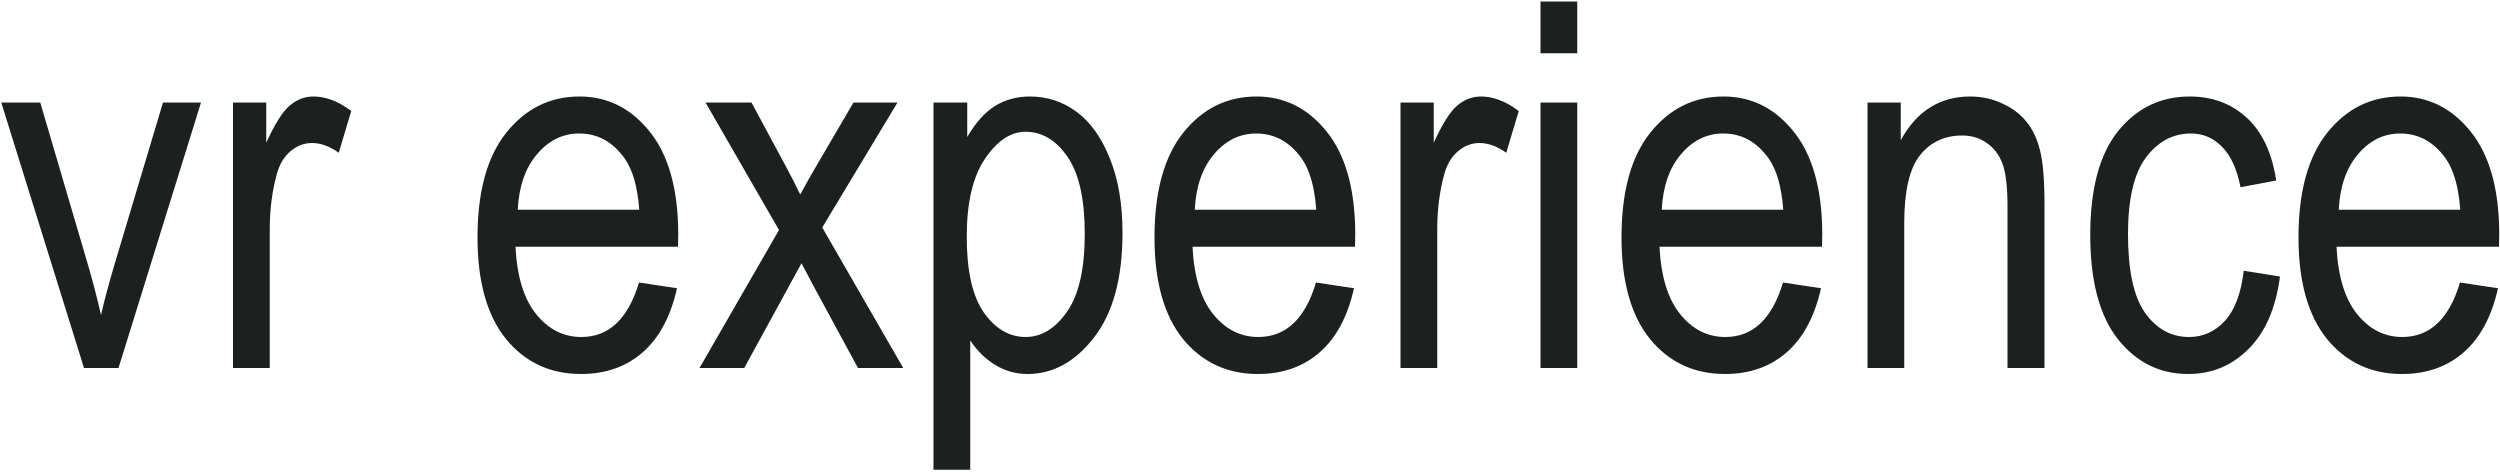 <?xml version="1.0" encoding="UTF-8"?> <svg xmlns="http://www.w3.org/2000/svg" width="625" height="118" viewBox="0 0 625 118" fill="none"><path d="M21 92L0.312 25.625H10.062L21.75 65.375C23.083 69.875 24.25 74.333 25.25 78.75C26.042 75.25 27.167 71.042 28.625 66.125L40.75 25.625H50.25L29.625 92H21ZM58.25 92V25.625H66.562V35.688C68.688 31.021 70.625 27.938 72.375 26.438C74.167 24.896 76.167 24.125 78.375 24.125C81.458 24.125 84.604 25.333 87.812 27.75L84.688 38.188C82.396 36.562 80.167 35.75 78 35.75C76.042 35.75 74.25 36.438 72.625 37.812C71 39.188 69.854 41.104 69.188 43.562C68.021 47.854 67.438 52.417 67.438 57.25V92H58.25ZM159.75 70.625L169.25 72.062C167.667 79.146 164.792 84.5 160.625 88.125C156.5 91.708 151.375 93.5 145.25 93.5C137.542 93.5 131.292 90.583 126.5 84.75C121.75 78.875 119.375 70.417 119.375 59.375C119.375 47.917 121.771 39.188 126.562 33.188C131.396 27.146 137.5 24.125 144.875 24.125C151.917 24.125 157.792 27.083 162.5 33C167.208 38.917 169.562 47.479 169.562 58.688L169.5 61.688H128.875C129.25 69.146 130.979 74.771 134.062 78.562C137.146 82.354 140.896 84.25 145.312 84.25C152.229 84.25 157.042 79.708 159.75 70.625ZM129.438 52.438H159.812C159.396 46.688 158.167 42.396 156.125 39.562C153.167 35.438 149.396 33.375 144.812 33.375C140.688 33.375 137.167 35.104 134.25 38.562C131.333 41.979 129.729 46.604 129.438 52.438ZM174.875 92L194.75 57.5L176.375 25.625H187.875L196.25 41.188C197.792 44.062 199.062 46.542 200.062 48.625C201.604 45.792 202.979 43.354 204.188 41.312L213.375 25.625H224.375L205.562 56.875L225.812 92H214.5L203.312 71.375L200.375 65.812L186.062 92H174.875ZM233.375 117.438V25.625H241.812V34.25C243.896 30.667 246.208 28.083 248.75 26.5C251.292 24.917 254.208 24.125 257.5 24.125C261.792 24.125 265.667 25.396 269.125 27.938C272.583 30.479 275.354 34.354 277.438 39.562C279.562 44.729 280.625 50.958 280.625 58.25C280.625 69.542 278.25 78.25 273.5 84.375C268.792 90.458 263.25 93.5 256.875 93.5C254.042 93.5 251.396 92.771 248.938 91.312C246.479 89.854 244.354 87.792 242.562 85.125V117.438H233.375ZM241.688 59.188C241.688 67.771 243.125 74.104 246 78.188C248.875 82.229 252.354 84.25 256.438 84.25C260.354 84.25 263.792 82.146 266.75 77.938C269.708 73.729 271.188 67.229 271.188 58.438C271.188 49.771 269.75 43.354 266.875 39.188C264 35.021 260.5 32.938 256.375 32.938C252.667 32.938 249.292 35.188 246.25 39.688C243.208 44.146 241.688 50.646 241.688 59.188ZM329 70.625L338.5 72.062C336.917 79.146 334.042 84.5 329.875 88.125C325.75 91.708 320.625 93.5 314.5 93.5C306.792 93.5 300.542 90.583 295.75 84.75C291 78.875 288.625 70.417 288.625 59.375C288.625 47.917 291.021 39.188 295.812 33.188C300.646 27.146 306.75 24.125 314.125 24.125C321.167 24.125 327.042 27.083 331.75 33C336.458 38.917 338.812 47.479 338.812 58.688L338.75 61.688H298.125C298.5 69.146 300.229 74.771 303.312 78.562C306.396 82.354 310.146 84.25 314.562 84.25C321.479 84.25 326.292 79.708 329 70.625ZM298.688 52.438H329.062C328.646 46.688 327.417 42.396 325.375 39.562C322.417 35.438 318.646 33.375 314.062 33.375C309.938 33.375 306.417 35.104 303.5 38.562C300.583 41.979 298.979 46.604 298.688 52.438ZM350.125 92V25.625H358.438V35.688C360.562 31.021 362.5 27.938 364.25 26.438C366.042 24.896 368.042 24.125 370.25 24.125C373.333 24.125 376.479 25.333 379.688 27.75L376.562 38.188C374.271 36.562 372.042 35.75 369.875 35.75C367.917 35.75 366.125 36.438 364.5 37.812C362.875 39.188 361.729 41.104 361.062 43.562C359.896 47.854 359.312 52.417 359.312 57.25V92H350.125ZM385.125 13.312V0.375H394.312V13.312H385.125ZM385.125 92V25.625H394.312V92H385.125ZM445.75 70.625L455.25 72.062C453.667 79.146 450.792 84.5 446.625 88.125C442.5 91.708 437.375 93.5 431.25 93.5C423.542 93.5 417.292 90.583 412.5 84.75C407.75 78.875 405.375 70.417 405.375 59.375C405.375 47.917 407.771 39.188 412.562 33.188C417.396 27.146 423.5 24.125 430.875 24.125C437.917 24.125 443.792 27.083 448.5 33C453.208 38.917 455.562 47.479 455.562 58.688L455.5 61.688H414.875C415.25 69.146 416.979 74.771 420.062 78.562C423.146 82.354 426.896 84.25 431.312 84.25C438.229 84.25 443.042 79.708 445.75 70.625ZM415.438 52.438H445.812C445.396 46.688 444.167 42.396 442.125 39.562C439.167 35.438 435.396 33.375 430.812 33.375C426.688 33.375 423.167 35.104 420.25 38.562C417.333 41.979 415.729 46.604 415.438 52.438ZM466.875 92V25.625H475.188V35.062C477.188 31.396 479.625 28.667 482.5 26.875C485.417 25.042 488.75 24.125 492.5 24.125C495.417 24.125 498.104 24.708 500.562 25.875C503.062 27 505.062 28.5 506.562 30.375C508.104 32.208 509.25 34.604 510 37.562C510.75 40.521 511.125 45.062 511.125 51.188V92H501.875V51.625C501.875 46.75 501.458 43.188 500.625 40.938C499.792 38.688 498.479 36.958 496.688 35.75C494.938 34.5 492.896 33.875 490.562 33.875C486.146 33.875 482.625 35.521 480 38.812C477.375 42.104 476.062 47.75 476.062 55.75V92H466.875ZM560.938 67.688L570 69.125C568.958 77.042 566.333 83.083 562.125 87.25C557.958 91.417 552.938 93.5 547.062 93.5C539.938 93.5 534.062 90.583 529.438 84.75C524.854 78.875 522.562 70.208 522.562 58.75C522.562 47.208 524.875 38.562 529.5 32.812C534.167 27.021 540.146 24.125 547.438 24.125C553.062 24.125 557.792 25.875 561.625 29.375C565.5 32.875 567.979 38.125 569.062 45.125L560.125 46.812C559.25 42.312 557.729 38.958 555.562 36.75C553.396 34.5 550.792 33.375 547.75 33.375C543.208 33.375 539.438 35.396 536.438 39.438C533.479 43.438 532 49.812 532 58.562C532 67.604 533.417 74.146 536.25 78.188C539.125 82.229 542.792 84.25 547.25 84.25C550.75 84.25 553.729 82.917 556.188 80.25C558.688 77.542 560.271 73.354 560.938 67.688ZM615 70.625L624.5 72.062C622.917 79.146 620.042 84.5 615.875 88.125C611.75 91.708 606.625 93.5 600.5 93.5C592.792 93.5 586.542 90.583 581.75 84.75C577 78.875 574.625 70.417 574.625 59.375C574.625 47.917 577.021 39.188 581.812 33.188C586.646 27.146 592.75 24.125 600.125 24.125C607.167 24.125 613.042 27.083 617.75 33C622.458 38.917 624.812 47.479 624.812 58.688L624.75 61.688H584.125C584.5 69.146 586.229 74.771 589.312 78.562C592.396 82.354 596.146 84.25 600.562 84.25C607.479 84.25 612.292 79.708 615 70.625ZM584.688 52.438H615.062C614.646 46.688 613.417 42.396 611.375 39.562C608.417 35.438 604.646 33.375 600.062 33.375C595.938 33.375 592.417 35.104 589.5 38.562C586.583 41.979 584.979 46.604 584.688 52.438Z" fill="#1C201F"></path></svg> 